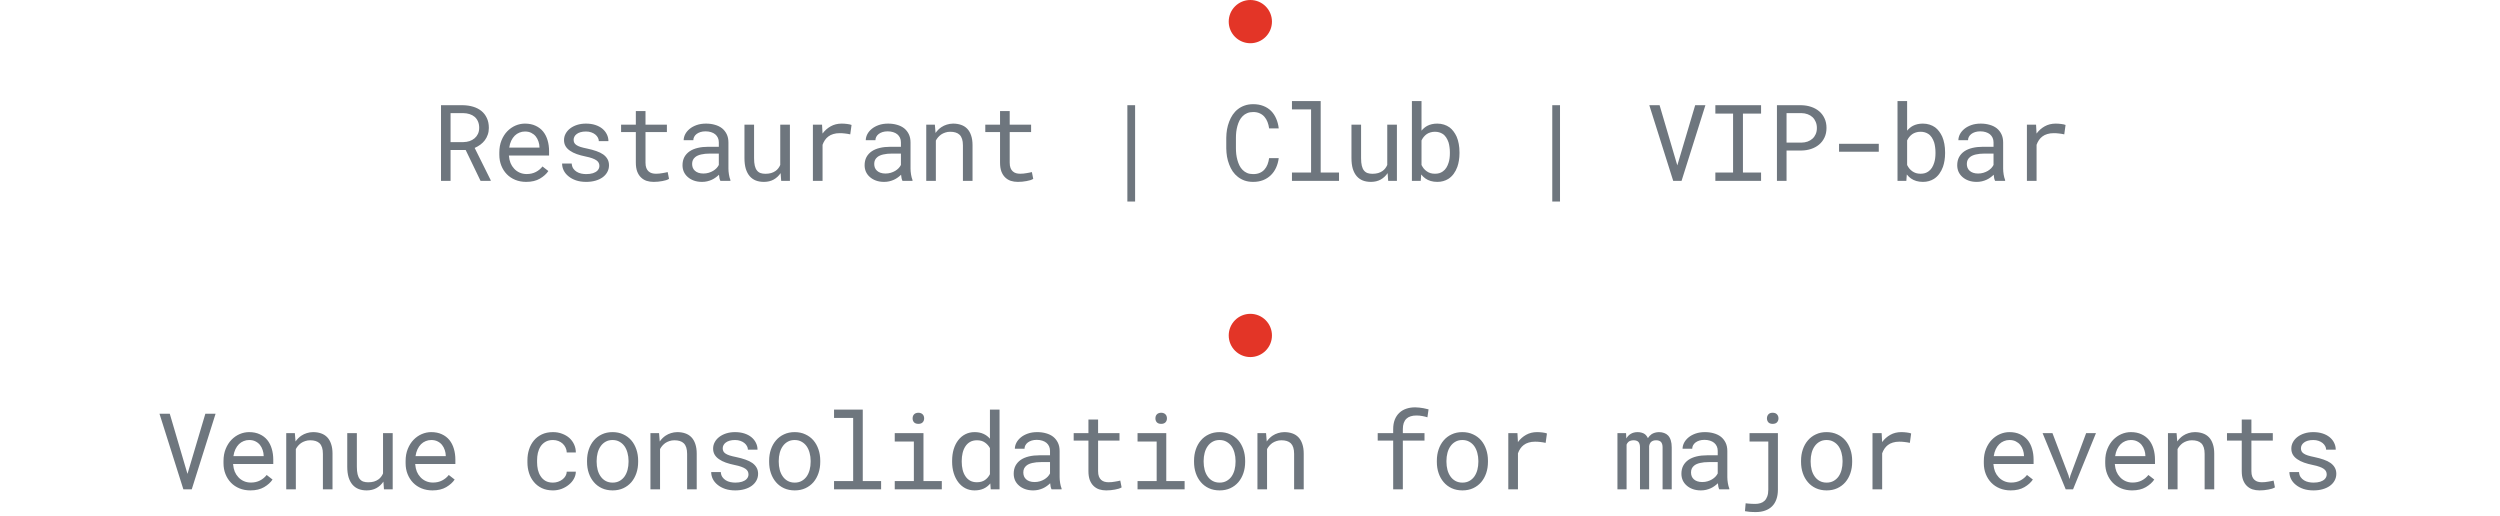 <?xml version="1.0" encoding="UTF-8"?> <svg xmlns="http://www.w3.org/2000/svg" width="470" height="97" viewBox="0 0 470 97" fill="none"><path d="M87.548 28.199H84.706V34H82.909V19.781H87.079C87.743 19.794 88.368 19.889 88.954 20.064C89.54 20.24 90.055 20.504 90.497 20.855C90.933 21.207 91.275 21.65 91.523 22.184C91.777 22.711 91.903 23.333 91.903 24.049C91.903 24.511 91.835 24.934 91.698 25.318C91.568 25.703 91.386 26.051 91.152 26.363C90.917 26.676 90.637 26.953 90.312 27.193C89.986 27.434 89.628 27.639 89.237 27.809L92.255 33.883L92.245 34H90.341L87.548 28.199ZM84.706 26.715H87.128C87.532 26.708 87.913 26.646 88.271 26.529C88.629 26.406 88.945 26.23 89.218 26.002C89.485 25.774 89.697 25.497 89.853 25.172C90.009 24.84 90.087 24.459 90.087 24.029C90.087 23.574 90.012 23.176 89.862 22.838C89.713 22.493 89.504 22.203 89.237 21.969C88.971 21.741 88.652 21.568 88.281 21.451C87.916 21.334 87.516 21.272 87.079 21.266H84.706V26.715ZM98.921 34.195C98.178 34.195 97.495 34.068 96.87 33.815C96.251 33.56 95.721 33.206 95.278 32.75C94.835 32.294 94.49 31.754 94.243 31.129C93.996 30.504 93.872 29.824 93.872 29.088V28.678C93.872 27.825 94.009 27.063 94.282 26.393C94.555 25.715 94.92 25.143 95.376 24.674C95.825 24.212 96.336 23.857 96.909 23.609C97.488 23.362 98.081 23.238 98.686 23.238C99.448 23.238 100.112 23.372 100.679 23.639C101.251 23.899 101.727 24.26 102.104 24.723C102.482 25.191 102.762 25.741 102.944 26.373C103.133 27.005 103.227 27.688 103.227 28.424V29.234H95.678V29.303C95.724 29.817 95.825 30.27 95.981 30.66C96.144 31.051 96.365 31.396 96.645 31.695C96.932 32.014 97.277 32.265 97.68 32.447C98.084 32.63 98.53 32.721 99.018 32.721C99.663 32.721 100.236 32.59 100.737 32.33C101.238 32.07 101.655 31.725 101.987 31.295L103.091 32.154C102.739 32.688 102.212 33.163 101.509 33.58C100.812 33.99 99.949 34.195 98.921 34.195ZM98.686 24.723C98.322 24.723 97.977 24.791 97.651 24.928C97.326 25.058 97.033 25.25 96.772 25.504C96.512 25.764 96.29 26.083 96.108 26.461C95.932 26.832 95.809 27.262 95.737 27.75H101.421V27.662C101.421 27.337 101.359 26.988 101.235 26.617C101.111 26.24 100.939 25.914 100.718 25.641C100.496 25.367 100.216 25.146 99.878 24.977C99.546 24.807 99.149 24.723 98.686 24.723ZM112.686 31.197C112.686 30.982 112.644 30.79 112.559 30.621C112.474 30.445 112.331 30.286 112.129 30.143C111.927 29.999 111.661 29.869 111.329 29.752C110.996 29.628 110.583 29.518 110.088 29.42C109.483 29.296 108.929 29.146 108.428 28.971C107.933 28.795 107.51 28.583 107.159 28.336C106.801 28.095 106.524 27.812 106.329 27.486C106.133 27.154 106.036 26.77 106.036 26.334C106.036 25.904 106.136 25.504 106.338 25.133C106.54 24.755 106.823 24.426 107.188 24.146C107.552 23.866 107.985 23.645 108.487 23.482C108.995 23.32 109.551 23.238 110.157 23.238C110.808 23.238 111.394 23.323 111.914 23.492C112.435 23.662 112.878 23.896 113.243 24.195C113.607 24.495 113.887 24.846 114.082 25.25C114.284 25.647 114.385 26.077 114.385 26.539H112.579C112.579 26.311 112.52 26.09 112.403 25.875C112.286 25.654 112.123 25.458 111.914 25.289C111.706 25.12 111.452 24.983 111.153 24.879C110.86 24.775 110.528 24.723 110.157 24.723C109.773 24.723 109.434 24.765 109.141 24.85C108.855 24.934 108.617 25.048 108.428 25.191C108.233 25.335 108.086 25.501 107.989 25.689C107.891 25.878 107.842 26.074 107.842 26.275C107.842 26.484 107.881 26.669 107.959 26.832C108.038 26.995 108.174 27.141 108.37 27.271C108.558 27.402 108.812 27.519 109.131 27.623C109.457 27.727 109.867 27.828 110.362 27.926C111.013 28.062 111.595 28.222 112.11 28.404C112.624 28.58 113.057 28.792 113.409 29.039C113.76 29.293 114.027 29.586 114.209 29.918C114.398 30.25 114.493 30.634 114.493 31.07C114.493 31.539 114.385 31.965 114.17 32.35C113.962 32.734 113.669 33.062 113.291 33.336C112.914 33.609 112.461 33.821 111.934 33.971C111.407 34.12 110.83 34.195 110.205 34.195C109.489 34.195 108.851 34.101 108.291 33.912C107.732 33.717 107.26 33.46 106.875 33.141C106.485 32.828 106.185 32.464 105.977 32.047C105.775 31.63 105.674 31.197 105.674 30.748H107.481C107.507 31.119 107.605 31.432 107.774 31.686C107.95 31.939 108.168 32.145 108.428 32.301C108.682 32.457 108.965 32.568 109.278 32.633C109.59 32.698 109.899 32.73 110.205 32.73C110.687 32.73 111.107 32.675 111.465 32.565C111.823 32.447 112.103 32.288 112.305 32.086C112.429 31.962 112.523 31.826 112.588 31.676C112.653 31.526 112.686 31.366 112.686 31.197ZM121.354 20.875V23.434H125.377V24.83H121.354V30.572C121.354 30.982 121.406 31.321 121.51 31.588C121.614 31.855 121.757 32.066 121.939 32.223C122.122 32.385 122.33 32.499 122.564 32.565C122.805 32.63 123.059 32.662 123.326 32.662C123.521 32.662 123.723 32.652 123.932 32.633C124.14 32.607 124.345 32.578 124.547 32.545C124.742 32.512 124.924 32.48 125.094 32.447C125.27 32.408 125.413 32.376 125.523 32.35L125.777 33.629C125.628 33.72 125.445 33.801 125.23 33.873C125.016 33.938 124.781 33.993 124.527 34.039C124.273 34.091 124.003 34.13 123.717 34.156C123.437 34.182 123.157 34.195 122.877 34.195C122.408 34.195 121.969 34.13 121.559 34C121.155 33.863 120.803 33.648 120.504 33.355C120.204 33.069 119.967 32.698 119.791 32.242C119.622 31.78 119.537 31.223 119.537 30.572V24.83H116.764V23.434H119.537V20.875H121.354ZM135.431 34C135.36 33.863 135.301 33.694 135.255 33.492C135.216 33.284 135.187 33.069 135.168 32.848C134.985 33.03 134.78 33.203 134.552 33.365C134.331 33.528 134.087 33.671 133.82 33.795C133.546 33.919 133.257 34.016 132.951 34.088C132.645 34.16 132.319 34.195 131.974 34.195C131.414 34.195 130.907 34.114 130.451 33.951C130.002 33.788 129.621 33.567 129.308 33.287C128.989 33.014 128.742 32.688 128.566 32.31C128.397 31.926 128.312 31.513 128.312 31.07C128.312 30.491 128.426 29.983 128.654 29.547C128.888 29.111 129.217 28.746 129.64 28.453C130.063 28.167 130.571 27.952 131.164 27.809C131.763 27.665 132.43 27.594 133.166 27.594H135.138V26.764C135.138 26.445 135.08 26.158 134.963 25.904C134.845 25.65 134.679 25.432 134.464 25.25C134.25 25.074 133.986 24.938 133.673 24.84C133.367 24.742 133.022 24.693 132.638 24.693C132.28 24.693 131.958 24.739 131.671 24.83C131.392 24.921 131.154 25.042 130.959 25.191C130.763 25.341 130.61 25.52 130.5 25.729C130.395 25.93 130.343 26.142 130.343 26.363H128.527C128.533 25.979 128.631 25.602 128.82 25.23C129.015 24.859 129.295 24.524 129.66 24.225C130.018 23.932 130.454 23.694 130.968 23.512C131.489 23.329 132.078 23.238 132.736 23.238C133.335 23.238 133.892 23.313 134.406 23.463C134.92 23.606 135.366 23.824 135.744 24.117C136.115 24.417 136.408 24.788 136.623 25.23C136.838 25.673 136.945 26.191 136.945 26.783V31.695C136.945 32.047 136.977 32.421 137.043 32.818C137.108 33.209 137.199 33.551 137.316 33.844V34H135.431ZM132.238 32.623C132.589 32.623 132.918 32.578 133.224 32.486C133.53 32.395 133.81 32.275 134.064 32.125C134.311 31.975 134.526 31.806 134.709 31.617C134.891 31.422 135.034 31.22 135.138 31.012V28.873H133.459C132.834 28.873 132.287 28.928 131.818 29.039C131.356 29.143 130.988 29.306 130.714 29.527C130.519 29.684 130.369 29.869 130.265 30.084C130.168 30.299 130.119 30.543 130.119 30.816C130.119 31.077 130.161 31.318 130.246 31.539C130.337 31.76 130.47 31.949 130.646 32.105C130.822 32.268 131.043 32.395 131.31 32.486C131.577 32.578 131.886 32.623 132.238 32.623ZM146.863 34L146.755 32.545C146.404 33.066 145.964 33.473 145.437 33.766C144.909 34.052 144.301 34.195 143.611 34.195C143.057 34.195 142.556 34.111 142.107 33.941C141.657 33.766 141.273 33.495 140.954 33.131C140.635 32.766 140.388 32.304 140.212 31.744C140.043 31.178 139.958 30.501 139.958 29.713V23.434H141.765V29.732C141.765 30.305 141.81 30.781 141.902 31.158C141.993 31.536 142.129 31.835 142.312 32.057C142.494 32.285 142.715 32.444 142.976 32.535C143.243 32.626 143.549 32.672 143.894 32.672C144.297 32.672 144.659 32.626 144.978 32.535C145.297 32.438 145.573 32.304 145.808 32.135C146.003 31.998 146.172 31.835 146.316 31.646C146.465 31.451 146.589 31.24 146.687 31.012V23.434H148.503V34H146.863ZM158.235 23.238C158.567 23.238 158.912 23.261 159.27 23.307C159.635 23.352 159.908 23.414 160.091 23.492L159.846 25.26C159.495 25.182 159.16 25.126 158.841 25.094C158.528 25.055 158.199 25.035 157.854 25.035C157.412 25.035 157.011 25.09 156.653 25.201C156.295 25.305 155.983 25.462 155.716 25.67C155.475 25.852 155.263 26.077 155.081 26.344C154.905 26.604 154.759 26.897 154.641 27.223V34H152.825V23.434H154.544L154.622 24.85L154.632 25.113C155.061 24.534 155.576 24.078 156.175 23.746C156.78 23.408 157.467 23.238 158.235 23.238ZM169.666 34C169.595 33.863 169.536 33.694 169.491 33.492C169.452 33.284 169.422 33.069 169.403 32.848C169.22 33.03 169.015 33.203 168.788 33.365C168.566 33.528 168.322 33.671 168.055 33.795C167.782 33.919 167.492 34.016 167.186 34.088C166.88 34.16 166.554 34.195 166.209 34.195C165.649 34.195 165.142 34.114 164.686 33.951C164.237 33.788 163.856 33.567 163.543 33.287C163.224 33.014 162.977 32.688 162.801 32.31C162.632 31.926 162.547 31.513 162.547 31.07C162.547 30.491 162.661 29.983 162.889 29.547C163.123 29.111 163.452 28.746 163.875 28.453C164.299 28.167 164.806 27.952 165.399 27.809C165.998 27.665 166.665 27.594 167.401 27.594H169.373V26.764C169.373 26.445 169.315 26.158 169.198 25.904C169.08 25.65 168.914 25.432 168.7 25.25C168.485 25.074 168.221 24.938 167.909 24.84C167.603 24.742 167.258 24.693 166.873 24.693C166.515 24.693 166.193 24.739 165.907 24.83C165.627 24.921 165.389 25.042 165.194 25.191C164.998 25.341 164.845 25.52 164.735 25.729C164.631 25.93 164.579 26.142 164.579 26.363H162.762C162.769 25.979 162.866 25.602 163.055 25.23C163.25 24.859 163.53 24.524 163.895 24.225C164.253 23.932 164.689 23.694 165.204 23.512C165.724 23.329 166.314 23.238 166.971 23.238C167.57 23.238 168.127 23.313 168.641 23.463C169.155 23.606 169.601 23.824 169.979 24.117C170.35 24.417 170.643 24.788 170.858 25.23C171.073 25.673 171.18 26.191 171.18 26.783V31.695C171.18 32.047 171.213 32.421 171.278 32.818C171.343 33.209 171.434 33.551 171.551 33.844V34H169.666ZM166.473 32.623C166.825 32.623 167.153 32.578 167.459 32.486C167.765 32.395 168.045 32.275 168.299 32.125C168.547 31.975 168.761 31.806 168.944 31.617C169.126 31.422 169.269 31.22 169.373 31.012V28.873H167.694C167.069 28.873 166.522 28.928 166.053 29.039C165.591 29.143 165.223 29.306 164.95 29.527C164.754 29.684 164.605 29.869 164.5 30.084C164.403 30.299 164.354 30.543 164.354 30.816C164.354 31.077 164.396 31.318 164.481 31.539C164.572 31.76 164.705 31.949 164.881 32.105C165.057 32.268 165.278 32.395 165.545 32.486C165.812 32.578 166.121 32.623 166.473 32.623ZM174.135 34V23.434H175.756L175.883 24.996C176.039 24.775 176.208 24.573 176.391 24.391C176.579 24.202 176.778 24.039 176.986 23.902C177.299 23.694 177.637 23.535 178.002 23.424C178.373 23.307 178.764 23.245 179.174 23.238C179.727 23.238 180.229 23.316 180.678 23.473C181.133 23.629 181.521 23.873 181.84 24.205C182.159 24.537 182.403 24.96 182.572 25.475C182.748 25.982 182.836 26.588 182.836 27.291V34H181.029V27.33C181.029 26.861 180.977 26.464 180.873 26.139C180.769 25.813 180.616 25.549 180.414 25.348C180.206 25.146 179.952 24.999 179.652 24.908C179.359 24.817 179.021 24.771 178.637 24.771C178.305 24.771 177.995 24.82 177.709 24.918C177.423 25.009 177.159 25.136 176.918 25.299C176.723 25.442 176.54 25.608 176.371 25.797C176.208 25.986 176.065 26.194 175.941 26.422V34H174.135ZM189.824 20.875V23.434H193.847V24.83H189.824V30.572C189.824 30.982 189.876 31.321 189.98 31.588C190.084 31.855 190.227 32.066 190.41 32.223C190.592 32.385 190.8 32.499 191.035 32.565C191.276 32.63 191.53 32.662 191.796 32.662C191.992 32.662 192.194 32.652 192.402 32.633C192.61 32.607 192.815 32.578 193.017 32.545C193.213 32.512 193.395 32.48 193.564 32.447C193.74 32.408 193.883 32.376 193.994 32.35L194.248 33.629C194.098 33.72 193.916 33.801 193.701 33.873C193.486 33.938 193.252 33.993 192.998 34.039C192.744 34.091 192.474 34.13 192.187 34.156C191.907 34.182 191.627 34.195 191.347 34.195C190.879 34.195 190.439 34.13 190.029 34C189.625 33.863 189.274 33.648 188.974 33.355C188.675 33.069 188.437 32.698 188.261 32.242C188.092 31.78 188.007 31.223 188.007 30.572V24.83H185.234V23.434H188.007V20.875H189.824ZM213.399 37.887H211.944V19.781H213.399V37.887ZM240.402 29.723C240.318 30.38 240.148 30.986 239.895 31.539C239.641 32.086 239.312 32.555 238.908 32.945C238.498 33.342 238.013 33.652 237.453 33.873C236.9 34.088 236.281 34.195 235.598 34.195C235.012 34.195 234.478 34.114 233.996 33.951C233.521 33.782 233.098 33.551 232.727 33.258C232.349 32.965 232.023 32.62 231.75 32.223C231.483 31.826 231.262 31.393 231.086 30.924C230.904 30.455 230.767 29.963 230.676 29.449C230.591 28.935 230.546 28.414 230.539 27.887V25.904C230.546 25.377 230.591 24.856 230.676 24.342C230.767 23.828 230.904 23.336 231.086 22.867C231.262 22.398 231.483 21.965 231.75 21.568C232.023 21.165 232.349 20.816 232.727 20.523C233.098 20.23 233.521 20.003 233.996 19.84C234.471 19.671 235.005 19.586 235.598 19.586C236.307 19.586 236.942 19.697 237.502 19.918C238.062 20.133 238.544 20.439 238.947 20.836C239.351 21.24 239.673 21.721 239.914 22.281C240.161 22.841 240.324 23.46 240.402 24.137H238.596C238.537 23.707 238.436 23.307 238.293 22.936C238.15 22.564 237.958 22.239 237.717 21.959C237.476 21.679 237.18 21.461 236.828 21.305C236.483 21.142 236.073 21.061 235.598 21.061C235.168 21.061 234.787 21.132 234.455 21.275C234.13 21.412 233.85 21.601 233.615 21.842C233.374 22.083 233.173 22.363 233.01 22.682C232.854 23.001 232.727 23.339 232.629 23.697C232.531 24.055 232.46 24.423 232.414 24.801C232.375 25.172 232.355 25.533 232.355 25.885V27.887C232.355 28.238 232.375 28.603 232.414 28.98C232.46 29.352 232.531 29.716 232.629 30.074C232.727 30.439 232.854 30.781 233.01 31.1C233.166 31.419 233.365 31.699 233.605 31.939C233.846 32.187 234.13 32.382 234.455 32.525C234.781 32.662 235.161 32.73 235.598 32.73C236.073 32.73 236.483 32.656 236.828 32.506C237.18 32.356 237.476 32.145 237.717 31.871C237.958 31.604 238.15 31.288 238.293 30.924C238.436 30.553 238.537 30.152 238.596 29.723H240.402ZM242.888 19H248.289V32.438H251.736V34H242.888V32.438H246.482V20.572H242.888V19ZM260.98 34L260.872 32.545C260.521 33.066 260.081 33.473 259.554 33.766C259.027 34.052 258.418 34.195 257.728 34.195C257.174 34.195 256.673 34.111 256.224 33.941C255.775 33.766 255.39 33.495 255.071 33.131C254.752 32.766 254.505 32.304 254.329 31.744C254.16 31.178 254.075 30.501 254.075 29.713V23.434H255.882V29.732C255.882 30.305 255.928 30.781 256.019 31.158C256.11 31.536 256.247 31.835 256.429 32.057C256.611 32.285 256.833 32.444 257.093 32.535C257.36 32.626 257.666 32.672 258.011 32.672C258.415 32.672 258.776 32.626 259.095 32.535C259.414 32.438 259.691 32.304 259.925 32.135C260.12 31.998 260.29 31.835 260.433 31.646C260.583 31.451 260.706 31.24 260.804 31.012V23.434H262.62V34H260.98ZM274.384 28.834C274.384 29.296 274.348 29.742 274.276 30.172C274.211 30.595 274.113 30.992 273.983 31.363C273.807 31.852 273.576 32.291 273.29 32.682C273.01 33.066 272.671 33.385 272.274 33.639C271.988 33.815 271.672 33.951 271.327 34.049C270.988 34.147 270.621 34.195 270.223 34.195C269.768 34.195 269.351 34.14 268.973 34.029C268.602 33.919 268.267 33.759 267.968 33.551C267.824 33.447 267.688 33.333 267.557 33.209C267.427 33.085 267.304 32.949 267.186 32.799L267.098 34H265.438V19H267.245V24.566C267.395 24.378 267.561 24.208 267.743 24.059C267.925 23.902 268.121 23.769 268.329 23.658C268.589 23.521 268.876 23.417 269.188 23.346C269.501 23.274 269.839 23.238 270.204 23.238C270.66 23.238 271.08 23.3 271.464 23.424C271.848 23.547 272.196 23.72 272.509 23.941C272.789 24.15 273.039 24.404 273.261 24.703C273.482 24.996 273.677 25.325 273.846 25.689C274.022 26.1 274.156 26.555 274.247 27.057C274.338 27.551 274.384 28.076 274.384 28.629V28.834ZM272.577 28.629C272.577 28.297 272.554 27.975 272.509 27.662C272.47 27.343 272.408 27.044 272.323 26.764C272.206 26.419 272.053 26.103 271.864 25.816C271.675 25.53 271.444 25.305 271.171 25.143C270.982 25.025 270.77 24.934 270.536 24.869C270.302 24.804 270.041 24.771 269.755 24.771C269.442 24.771 269.156 24.814 268.895 24.898C268.635 24.977 268.404 25.087 268.202 25.23C267.994 25.38 267.808 25.556 267.645 25.758C267.489 25.953 267.356 26.168 267.245 26.402V31.021C267.362 31.256 267.499 31.474 267.655 31.676C267.818 31.871 268.003 32.044 268.212 32.193C268.42 32.343 268.654 32.46 268.915 32.545C269.175 32.623 269.462 32.662 269.774 32.662C270.074 32.662 270.347 32.626 270.595 32.555C270.842 32.477 271.063 32.366 271.259 32.223C271.519 32.04 271.737 31.809 271.913 31.529C272.089 31.249 272.229 30.937 272.333 30.592C272.417 30.331 272.479 30.051 272.518 29.752C272.557 29.453 272.577 29.146 272.577 28.834V28.629ZM293.281 37.887H291.826V19.781H293.281V37.887ZM314.562 34L310.07 19.781H312.003L315.128 30.396L315.333 31.09L315.548 30.377L318.693 19.781H320.616L316.134 34H314.562ZM322.487 19.781H331.081V21.354H327.673V32.438H331.081V34H322.487V32.438H325.817V21.354H322.487V19.781ZM335.871 28.297V34H334.065V19.781H338.674C339.312 19.794 339.914 19.895 340.481 20.084C341.054 20.273 341.555 20.546 341.985 20.904C342.414 21.262 342.753 21.705 343 22.232C343.254 22.76 343.381 23.365 343.381 24.049C343.381 24.732 343.254 25.338 343 25.865C342.753 26.386 342.414 26.826 341.985 27.184C341.555 27.542 341.054 27.815 340.481 28.004C339.914 28.193 339.312 28.29 338.674 28.297H335.871ZM335.871 26.812H338.674C339.091 26.806 339.475 26.741 339.827 26.617C340.178 26.487 340.484 26.305 340.745 26.07C341.005 25.836 341.207 25.553 341.35 25.221C341.5 24.882 341.575 24.498 341.575 24.068C341.575 23.639 341.5 23.251 341.35 22.906C341.207 22.561 341.008 22.268 340.754 22.027C340.494 21.787 340.185 21.601 339.827 21.471C339.475 21.34 339.091 21.272 338.674 21.266H335.871V26.812ZM353.211 28.521H345.74V27.037H353.211V28.521ZM365.677 28.834C365.677 29.296 365.642 29.742 365.57 30.172C365.505 30.595 365.407 30.992 365.277 31.363C365.101 31.852 364.87 32.291 364.584 32.682C364.304 33.066 363.965 33.385 363.568 33.639C363.282 33.815 362.966 33.951 362.621 34.049C362.282 34.147 361.914 34.195 361.517 34.195C361.061 34.195 360.645 34.14 360.267 34.029C359.896 33.919 359.561 33.759 359.261 33.551C359.118 33.447 358.981 33.333 358.851 33.209C358.721 33.085 358.597 32.949 358.48 32.799L358.392 34H356.732V19H358.539V24.566C358.688 24.378 358.854 24.208 359.037 24.059C359.219 23.902 359.414 23.769 359.623 23.658C359.883 23.521 360.17 23.417 360.482 23.346C360.795 23.274 361.133 23.238 361.498 23.238C361.953 23.238 362.373 23.3 362.757 23.424C363.142 23.547 363.49 23.72 363.802 23.941C364.082 24.15 364.333 24.404 364.554 24.703C364.776 24.996 364.971 25.325 365.14 25.689C365.316 26.1 365.45 26.555 365.541 27.057C365.632 27.551 365.677 28.076 365.677 28.629V28.834ZM363.871 28.629C363.871 28.297 363.848 27.975 363.802 27.662C363.763 27.343 363.701 27.044 363.617 26.764C363.5 26.419 363.347 26.103 363.158 25.816C362.969 25.53 362.738 25.305 362.464 25.143C362.276 25.025 362.064 24.934 361.83 24.869C361.595 24.804 361.335 24.771 361.048 24.771C360.736 24.771 360.45 24.814 360.189 24.898C359.929 24.977 359.698 25.087 359.496 25.23C359.287 25.38 359.102 25.556 358.939 25.758C358.783 25.953 358.649 26.168 358.539 26.402V31.021C358.656 31.256 358.793 31.474 358.949 31.676C359.112 31.871 359.297 32.044 359.505 32.193C359.714 32.343 359.948 32.46 360.209 32.545C360.469 32.623 360.755 32.662 361.068 32.662C361.367 32.662 361.641 32.626 361.888 32.555C362.136 32.477 362.357 32.366 362.552 32.223C362.813 32.04 363.031 31.809 363.207 31.529C363.382 31.249 363.522 30.937 363.627 30.592C363.711 30.331 363.773 30.051 363.812 29.752C363.851 29.453 363.871 29.146 363.871 28.834V28.629ZM375.077 34C375.006 33.863 374.947 33.694 374.902 33.492C374.862 33.284 374.833 33.069 374.814 32.848C374.631 33.03 374.426 33.203 374.198 33.365C373.977 33.528 373.733 33.671 373.466 33.795C373.193 33.919 372.903 34.016 372.597 34.088C372.291 34.16 371.965 34.195 371.62 34.195C371.06 34.195 370.553 34.114 370.097 33.951C369.648 33.788 369.267 33.567 368.954 33.287C368.635 33.014 368.388 32.688 368.212 32.31C368.043 31.926 367.958 31.513 367.958 31.07C367.958 30.491 368.072 29.983 368.3 29.547C368.534 29.111 368.863 28.746 369.286 28.453C369.709 28.167 370.217 27.952 370.81 27.809C371.409 27.665 372.076 27.594 372.812 27.594H374.784V26.764C374.784 26.445 374.726 26.158 374.609 25.904C374.491 25.65 374.325 25.432 374.111 25.25C373.896 25.074 373.632 24.938 373.32 24.84C373.014 24.742 372.668 24.693 372.284 24.693C371.926 24.693 371.604 24.739 371.318 24.83C371.038 24.921 370.8 25.042 370.605 25.191C370.409 25.341 370.256 25.52 370.146 25.729C370.042 25.93 369.989 26.142 369.989 26.363H368.173C368.18 25.979 368.277 25.602 368.466 25.23C368.661 24.859 368.941 24.524 369.306 24.225C369.664 23.932 370.1 23.694 370.614 23.512C371.135 23.329 371.724 23.238 372.382 23.238C372.981 23.238 373.538 23.313 374.052 23.463C374.566 23.606 375.012 23.824 375.39 24.117C375.761 24.417 376.054 24.788 376.269 25.23C376.484 25.673 376.591 26.191 376.591 26.783V31.695C376.591 32.047 376.624 32.421 376.689 32.818C376.754 33.209 376.845 33.551 376.962 33.844V34H375.077ZM371.884 32.623C372.236 32.623 372.564 32.578 372.87 32.486C373.176 32.395 373.456 32.275 373.71 32.125C373.958 31.975 374.172 31.806 374.355 31.617C374.537 31.422 374.68 31.22 374.784 31.012V28.873H373.105C372.48 28.873 371.933 28.928 371.464 29.039C371.002 29.143 370.634 29.306 370.361 29.527C370.165 29.684 370.015 29.869 369.911 30.084C369.814 30.299 369.765 30.543 369.765 30.816C369.765 31.077 369.807 31.318 369.892 31.539C369.983 31.76 370.116 31.949 370.292 32.105C370.468 32.268 370.689 32.395 370.956 32.486C371.223 32.578 371.532 32.623 371.884 32.623ZM386.47 23.238C386.802 23.238 387.147 23.261 387.505 23.307C387.869 23.352 388.143 23.414 388.325 23.492L388.081 25.26C387.729 25.182 387.394 25.126 387.075 25.094C386.763 25.055 386.434 25.035 386.089 25.035C385.646 25.035 385.246 25.09 384.888 25.201C384.529 25.305 384.217 25.462 383.95 25.67C383.709 25.852 383.498 26.077 383.315 26.344C383.139 26.604 382.993 26.897 382.876 27.223V34H381.059V23.434H382.778L382.856 24.85L382.866 25.113C383.296 24.534 383.81 24.078 384.409 23.746C385.014 23.408 385.701 23.238 386.47 23.238Z" fill="#6E767E"></path><path d="M34.475 92L29.982 77.781H31.916L35.041 88.397L35.246 89.09L35.461 88.377L38.605 77.781H40.529L36.047 92H34.475ZM47.068 92.195C46.326 92.195 45.642 92.068 45.017 91.814C44.399 91.561 43.868 91.206 43.425 90.75C42.983 90.294 42.638 89.754 42.39 89.129C42.143 88.504 42.019 87.824 42.019 87.088V86.678C42.019 85.825 42.156 85.063 42.429 84.393C42.703 83.716 43.067 83.143 43.523 82.674C43.972 82.212 44.483 81.857 45.056 81.609C45.636 81.362 46.228 81.238 46.834 81.238C47.595 81.238 48.259 81.372 48.826 81.639C49.399 81.899 49.874 82.26 50.252 82.723C50.629 83.191 50.909 83.742 51.091 84.373C51.28 85.005 51.375 85.688 51.375 86.424V87.234H43.826V87.303C43.871 87.817 43.972 88.269 44.129 88.66C44.291 89.051 44.513 89.396 44.793 89.695C45.079 90.014 45.424 90.265 45.828 90.447C46.231 90.63 46.677 90.721 47.166 90.721C47.81 90.721 48.383 90.591 48.884 90.33C49.386 90.07 49.802 89.725 50.134 89.295L51.238 90.154C50.886 90.688 50.359 91.163 49.656 91.58C48.959 91.99 48.097 92.195 47.068 92.195ZM46.834 82.723C46.469 82.723 46.124 82.791 45.798 82.928C45.473 83.058 45.18 83.25 44.919 83.504C44.659 83.764 44.438 84.083 44.255 84.461C44.08 84.832 43.956 85.262 43.884 85.75H49.568V85.662C49.568 85.337 49.506 84.988 49.382 84.617C49.259 84.24 49.086 83.914 48.865 83.641C48.644 83.367 48.364 83.146 48.025 82.977C47.693 82.807 47.296 82.723 46.834 82.723ZM53.812 92V81.434H55.433L55.56 82.996C55.716 82.775 55.885 82.573 56.068 82.391C56.256 82.202 56.455 82.039 56.663 81.902C56.976 81.694 57.314 81.534 57.679 81.424C58.05 81.307 58.441 81.245 58.851 81.238C59.404 81.238 59.906 81.316 60.355 81.473C60.81 81.629 61.198 81.873 61.517 82.205C61.836 82.537 62.08 82.96 62.249 83.475C62.425 83.982 62.513 84.588 62.513 85.291V92H60.706V85.33C60.706 84.861 60.654 84.464 60.55 84.139C60.446 83.813 60.293 83.549 60.091 83.348C59.883 83.146 59.629 82.999 59.329 82.908C59.036 82.817 58.698 82.772 58.314 82.772C57.982 82.772 57.672 82.82 57.386 82.918C57.099 83.009 56.836 83.136 56.595 83.299C56.4 83.442 56.217 83.608 56.048 83.797C55.885 83.986 55.742 84.194 55.618 84.422V92H53.812ZM72.186 92L72.079 90.545C71.727 91.066 71.288 91.473 70.76 91.766C70.233 92.052 69.624 92.195 68.934 92.195C68.381 92.195 67.88 92.111 67.43 91.941C66.981 91.766 66.597 91.495 66.278 91.131C65.959 90.766 65.712 90.304 65.536 89.744C65.367 89.178 65.282 88.501 65.282 87.713V81.434H67.089V87.732C67.089 88.305 67.134 88.781 67.225 89.158C67.317 89.536 67.453 89.835 67.635 90.057C67.818 90.284 68.039 90.444 68.3 90.535C68.567 90.626 68.873 90.672 69.218 90.672C69.621 90.672 69.983 90.626 70.302 90.535C70.621 90.438 70.897 90.304 71.132 90.135C71.327 89.998 71.496 89.835 71.639 89.647C71.789 89.451 71.913 89.24 72.01 89.012V81.434H73.827V92H72.186ZM81.303 92.195C80.561 92.195 79.877 92.068 79.252 91.814C78.634 91.561 78.103 91.206 77.66 90.75C77.218 90.294 76.873 89.754 76.625 89.129C76.378 88.504 76.254 87.824 76.254 87.088V86.678C76.254 85.825 76.391 85.063 76.665 84.393C76.938 83.716 77.302 83.143 77.758 82.674C78.207 82.212 78.719 81.857 79.291 81.609C79.871 81.362 80.463 81.238 81.069 81.238C81.831 81.238 82.495 81.372 83.061 81.639C83.634 81.899 84.109 82.26 84.487 82.723C84.864 83.191 85.144 83.742 85.327 84.373C85.515 85.005 85.61 85.688 85.61 86.424V87.234H78.061V87.303C78.106 87.817 78.207 88.269 78.364 88.66C78.526 89.051 78.748 89.396 79.028 89.695C79.314 90.014 79.659 90.265 80.063 90.447C80.466 90.63 80.912 90.721 81.401 90.721C82.045 90.721 82.618 90.591 83.12 90.33C83.621 90.07 84.037 89.725 84.37 89.295L85.473 90.154C85.121 90.688 84.594 91.163 83.891 91.58C83.194 91.99 82.332 92.195 81.303 92.195ZM81.069 82.723C80.704 82.723 80.359 82.791 80.034 82.928C79.708 83.058 79.415 83.25 79.155 83.504C78.894 83.764 78.673 84.083 78.491 84.461C78.315 84.832 78.191 85.262 78.12 85.75H83.803V85.662C83.803 85.337 83.741 84.988 83.618 84.617C83.494 84.24 83.321 83.914 83.1 83.641C82.879 83.367 82.599 83.146 82.26 82.977C81.928 82.807 81.531 82.723 81.069 82.723ZM103.961 90.731C104.286 90.731 104.602 90.678 104.908 90.574C105.22 90.47 105.497 90.324 105.738 90.135C105.979 89.953 106.171 89.738 106.314 89.49C106.464 89.236 106.542 88.963 106.548 88.67H108.257C108.251 89.139 108.127 89.588 107.886 90.018C107.652 90.441 107.336 90.812 106.939 91.131C106.542 91.456 106.086 91.717 105.572 91.912C105.058 92.101 104.52 92.195 103.961 92.195C103.16 92.195 102.46 92.052 101.861 91.766C101.262 91.479 100.764 91.092 100.367 90.603C99.963 90.122 99.66 89.565 99.459 88.934C99.257 88.296 99.156 87.625 99.156 86.922V86.512C99.156 85.815 99.257 85.148 99.459 84.51C99.66 83.872 99.963 83.309 100.367 82.82C100.764 82.338 101.262 81.954 101.861 81.668C102.46 81.382 103.16 81.238 103.961 81.238C104.586 81.238 105.158 81.339 105.679 81.541C106.207 81.736 106.662 82.003 107.046 82.342C107.424 82.687 107.72 83.094 107.935 83.562C108.15 84.031 108.257 84.533 108.257 85.066H106.548C106.542 84.747 106.47 84.448 106.334 84.168C106.203 83.882 106.024 83.631 105.796 83.416C105.569 83.201 105.295 83.032 104.976 82.908C104.664 82.784 104.325 82.723 103.961 82.723C103.401 82.723 102.929 82.837 102.545 83.064C102.167 83.286 101.861 83.576 101.627 83.934C101.392 84.298 101.223 84.705 101.119 85.154C101.021 85.603 100.972 86.056 100.972 86.512V86.922C100.972 87.384 101.021 87.843 101.119 88.299C101.223 88.748 101.392 89.152 101.627 89.51C101.854 89.874 102.157 90.171 102.535 90.398C102.919 90.62 103.394 90.731 103.961 90.731ZM110.363 86.619C110.363 85.857 110.473 85.151 110.695 84.5C110.916 83.842 111.235 83.273 111.652 82.791C112.062 82.309 112.563 81.932 113.155 81.658C113.748 81.378 114.415 81.238 115.157 81.238C115.906 81.238 116.577 81.378 117.169 81.658C117.768 81.932 118.276 82.309 118.693 82.791C119.103 83.273 119.418 83.842 119.64 84.5C119.861 85.151 119.972 85.857 119.972 86.619V86.834C119.972 87.596 119.861 88.302 119.64 88.953C119.418 89.604 119.103 90.171 118.693 90.652C118.276 91.134 117.771 91.512 117.179 91.785C116.586 92.059 115.919 92.195 115.177 92.195C114.428 92.195 113.754 92.059 113.155 91.785C112.563 91.512 112.062 91.134 111.652 90.652C111.235 90.171 110.916 89.604 110.695 88.953C110.473 88.302 110.363 87.596 110.363 86.834V86.619ZM112.169 86.834C112.169 87.355 112.231 87.853 112.355 88.328C112.478 88.797 112.667 89.21 112.921 89.568C113.168 89.926 113.481 90.21 113.859 90.418C114.236 90.626 114.676 90.731 115.177 90.731C115.672 90.731 116.105 90.626 116.476 90.418C116.853 90.21 117.169 89.926 117.423 89.568C117.67 89.21 117.856 88.797 117.98 88.328C118.103 87.853 118.165 87.355 118.165 86.834V86.619C118.165 86.105 118.1 85.613 117.97 85.144C117.846 84.669 117.661 84.253 117.413 83.894C117.159 83.537 116.844 83.253 116.466 83.045C116.095 82.83 115.659 82.723 115.157 82.723C114.656 82.723 114.22 82.83 113.849 83.045C113.478 83.253 113.168 83.537 112.921 83.894C112.667 84.253 112.478 84.669 112.355 85.144C112.231 85.613 112.169 86.105 112.169 86.619V86.834ZM122.282 92V81.434H123.903L124.03 82.996C124.186 82.775 124.356 82.573 124.538 82.391C124.727 82.202 124.925 82.039 125.134 81.902C125.446 81.694 125.785 81.534 126.149 81.424C126.52 81.307 126.911 81.245 127.321 81.238C127.874 81.238 128.376 81.316 128.825 81.473C129.281 81.629 129.668 81.873 129.987 82.205C130.306 82.537 130.55 82.96 130.72 83.475C130.895 83.982 130.983 84.588 130.983 85.291V92H129.177V85.33C129.177 84.861 129.124 84.464 129.02 84.139C128.916 83.813 128.763 83.549 128.561 83.348C128.353 83.146 128.099 82.999 127.8 82.908C127.507 82.817 127.168 82.772 126.784 82.772C126.452 82.772 126.143 82.82 125.856 82.918C125.57 83.009 125.306 83.136 125.065 83.299C124.87 83.442 124.688 83.608 124.518 83.797C124.356 83.986 124.212 84.194 124.089 84.422V92H122.282ZM140.715 89.197C140.715 88.982 140.673 88.79 140.588 88.621C140.504 88.445 140.36 88.286 140.159 88.143C139.957 87.999 139.69 87.869 139.358 87.752C139.026 87.628 138.612 87.518 138.118 87.42C137.512 87.296 136.959 87.147 136.457 86.971C135.963 86.795 135.539 86.583 135.188 86.336C134.83 86.095 134.553 85.812 134.358 85.486C134.163 85.154 134.065 84.77 134.065 84.334C134.065 83.904 134.166 83.504 134.368 83.133C134.569 82.755 134.853 82.426 135.217 82.147C135.582 81.867 136.015 81.645 136.516 81.482C137.024 81.32 137.58 81.238 138.186 81.238C138.837 81.238 139.423 81.323 139.944 81.492C140.465 81.662 140.907 81.896 141.272 82.195C141.636 82.495 141.916 82.846 142.112 83.25C142.314 83.647 142.414 84.077 142.414 84.539H140.608C140.608 84.311 140.549 84.09 140.432 83.875C140.315 83.654 140.152 83.458 139.944 83.289C139.735 83.12 139.482 82.983 139.182 82.879C138.889 82.775 138.557 82.723 138.186 82.723C137.802 82.723 137.463 82.765 137.17 82.85C136.884 82.934 136.646 83.048 136.457 83.191C136.262 83.335 136.116 83.501 136.018 83.689C135.92 83.878 135.871 84.074 135.871 84.275C135.871 84.484 135.911 84.669 135.989 84.832C136.067 84.995 136.204 85.141 136.399 85.272C136.588 85.402 136.842 85.519 137.161 85.623C137.486 85.727 137.896 85.828 138.391 85.926C139.042 86.062 139.625 86.222 140.139 86.404C140.653 86.58 141.086 86.792 141.438 87.039C141.789 87.293 142.056 87.586 142.239 87.918C142.427 88.25 142.522 88.634 142.522 89.07C142.522 89.539 142.414 89.966 142.2 90.35C141.991 90.734 141.698 91.062 141.321 91.336C140.943 91.609 140.491 91.821 139.963 91.971C139.436 92.12 138.86 92.195 138.235 92.195C137.519 92.195 136.881 92.101 136.321 91.912C135.761 91.717 135.289 91.46 134.905 91.141C134.514 90.828 134.215 90.463 134.006 90.047C133.804 89.63 133.704 89.197 133.704 88.748H135.51C135.536 89.119 135.634 89.432 135.803 89.686C135.979 89.939 136.197 90.144 136.457 90.301C136.711 90.457 136.995 90.568 137.307 90.633C137.62 90.698 137.929 90.731 138.235 90.731C138.717 90.731 139.136 90.675 139.495 90.564C139.853 90.447 140.133 90.288 140.334 90.086C140.458 89.962 140.552 89.826 140.618 89.676C140.683 89.526 140.715 89.367 140.715 89.197ZM144.598 86.619C144.598 85.857 144.708 85.151 144.93 84.5C145.151 83.842 145.47 83.273 145.887 82.791C146.297 82.309 146.798 81.932 147.391 81.658C147.983 81.378 148.65 81.238 149.393 81.238C150.141 81.238 150.812 81.378 151.404 81.658C152.003 81.932 152.511 82.309 152.928 82.791C153.338 83.273 153.654 83.842 153.875 84.5C154.096 85.151 154.207 85.857 154.207 86.619V86.834C154.207 87.596 154.096 88.302 153.875 88.953C153.654 89.604 153.338 90.171 152.928 90.652C152.511 91.134 152.007 91.512 151.414 91.785C150.822 92.059 150.154 92.195 149.412 92.195C148.663 92.195 147.99 92.059 147.391 91.785C146.798 91.512 146.297 91.134 145.887 90.652C145.47 90.171 145.151 89.604 144.93 88.953C144.708 88.302 144.598 87.596 144.598 86.834V86.619ZM146.404 86.834C146.404 87.355 146.466 87.853 146.59 88.328C146.714 88.797 146.902 89.21 147.156 89.568C147.404 89.926 147.716 90.21 148.094 90.418C148.471 90.626 148.911 90.731 149.412 90.731C149.907 90.731 150.34 90.626 150.711 90.418C151.089 90.21 151.404 89.926 151.658 89.568C151.906 89.21 152.091 88.797 152.215 88.328C152.339 87.853 152.4 87.355 152.4 86.834V86.619C152.4 86.105 152.335 85.613 152.205 85.144C152.081 84.669 151.896 84.253 151.648 83.894C151.395 83.537 151.079 83.253 150.701 83.045C150.33 82.83 149.894 82.723 149.393 82.723C148.891 82.723 148.455 82.83 148.084 83.045C147.713 83.253 147.404 83.537 147.156 83.894C146.902 84.253 146.714 84.669 146.59 85.144C146.466 85.613 146.404 86.105 146.404 86.619V86.834ZM156.8 77H162.201V90.438H165.648V92H156.8V90.438H160.394V78.572H156.8V77ZM168.212 81.434H173.613V90.438H177.06V92H168.212V90.438H171.806V83.006H168.212V81.434ZM171.571 78.66C171.571 78.504 171.594 78.357 171.64 78.221C171.692 78.084 171.77 77.967 171.874 77.869C171.959 77.784 172.066 77.719 172.196 77.674C172.333 77.622 172.486 77.596 172.655 77.596C172.825 77.596 172.974 77.622 173.105 77.674C173.235 77.719 173.342 77.784 173.427 77.869C173.531 77.96 173.609 78.074 173.661 78.211C173.713 78.348 173.739 78.497 173.739 78.66C173.739 78.953 173.648 79.197 173.466 79.393C173.284 79.588 173.014 79.686 172.655 79.686C172.291 79.686 172.017 79.588 171.835 79.393C171.659 79.197 171.571 78.953 171.571 78.66ZM178.999 86.629C178.999 85.841 179.096 85.118 179.292 84.461C179.494 83.797 179.78 83.227 180.151 82.752C180.516 82.277 180.958 81.906 181.479 81.639C182 81.372 182.583 81.238 183.227 81.238C183.859 81.238 184.409 81.346 184.878 81.561C185.353 81.769 185.763 82.075 186.108 82.478V77H187.915V92H186.255L186.177 90.887C185.825 91.316 185.405 91.642 184.917 91.863C184.429 92.085 183.859 92.195 183.208 92.195C182.57 92.195 181.99 92.059 181.47 91.785C180.955 91.512 180.516 91.134 180.151 90.652C179.787 90.171 179.503 89.604 179.302 88.953C179.1 88.296 178.999 87.589 178.999 86.834V86.629ZM180.805 86.834C180.805 87.348 180.861 87.837 180.971 88.299C181.082 88.761 181.255 89.168 181.489 89.519C181.717 89.871 182.01 90.151 182.368 90.359C182.726 90.561 183.156 90.662 183.657 90.662C184.262 90.662 184.764 90.525 185.161 90.252C185.558 89.978 185.874 89.611 186.108 89.148V84.246C185.874 83.816 185.558 83.465 185.161 83.191C184.764 82.912 184.269 82.772 183.677 82.772C183.169 82.772 182.733 82.876 182.368 83.084C182.01 83.292 181.717 83.572 181.489 83.924C181.255 84.282 181.082 84.695 180.971 85.164C180.861 85.626 180.805 86.115 180.805 86.629V86.834ZM197.696 92C197.624 91.863 197.566 91.694 197.52 91.492C197.481 91.284 197.452 91.069 197.432 90.848C197.25 91.03 197.045 91.203 196.817 91.365C196.595 91.528 196.351 91.671 196.084 91.795C195.811 91.919 195.521 92.016 195.215 92.088C194.909 92.159 194.584 92.195 194.239 92.195C193.679 92.195 193.171 92.114 192.715 91.951C192.266 91.788 191.885 91.567 191.573 91.287C191.254 91.014 191.006 90.688 190.83 90.311C190.661 89.926 190.577 89.513 190.577 89.07C190.577 88.491 190.691 87.983 190.918 87.547C191.153 87.111 191.482 86.746 191.905 86.453C192.328 86.167 192.836 85.952 193.428 85.809C194.027 85.665 194.694 85.594 195.43 85.594H197.403V84.764C197.403 84.445 197.344 84.158 197.227 83.904C197.11 83.65 196.944 83.432 196.729 83.25C196.514 83.074 196.25 82.938 195.938 82.84C195.632 82.742 195.287 82.693 194.903 82.693C194.545 82.693 194.222 82.739 193.936 82.83C193.656 82.921 193.418 83.042 193.223 83.191C193.028 83.341 192.875 83.52 192.764 83.728C192.66 83.93 192.608 84.142 192.608 84.363H190.791C190.798 83.979 190.896 83.602 191.084 83.231C191.28 82.859 191.56 82.524 191.924 82.225C192.282 81.932 192.718 81.694 193.233 81.512C193.754 81.329 194.343 81.238 195 81.238C195.599 81.238 196.156 81.313 196.67 81.463C197.185 81.606 197.631 81.824 198.008 82.117C198.379 82.417 198.672 82.788 198.887 83.231C199.102 83.673 199.209 84.191 199.209 84.783V89.695C199.209 90.047 199.242 90.421 199.307 90.818C199.372 91.209 199.463 91.551 199.58 91.844V92H197.696ZM194.502 90.623C194.854 90.623 195.183 90.578 195.489 90.486C195.795 90.395 196.075 90.275 196.329 90.125C196.576 89.975 196.791 89.806 196.973 89.617C197.155 89.422 197.299 89.22 197.403 89.012V86.873H195.723C195.098 86.873 194.551 86.928 194.082 87.039C193.62 87.143 193.252 87.306 192.979 87.527C192.784 87.684 192.634 87.869 192.53 88.084C192.432 88.299 192.383 88.543 192.383 88.816C192.383 89.077 192.426 89.318 192.51 89.539C192.601 89.76 192.735 89.949 192.911 90.106C193.086 90.268 193.308 90.395 193.575 90.486C193.842 90.578 194.151 90.623 194.502 90.623ZM206.441 78.875V81.434H210.465V82.83H206.441V88.572C206.441 88.982 206.493 89.321 206.598 89.588C206.702 89.855 206.845 90.066 207.027 90.223C207.21 90.385 207.418 90.499 207.652 90.564C207.893 90.63 208.147 90.662 208.414 90.662C208.609 90.662 208.811 90.652 209.02 90.633C209.228 90.607 209.433 90.578 209.635 90.545C209.83 90.512 210.012 90.48 210.182 90.447C210.357 90.408 210.501 90.376 210.611 90.35L210.865 91.629C210.715 91.72 210.533 91.801 210.318 91.873C210.104 91.938 209.869 91.993 209.615 92.039C209.361 92.091 209.091 92.13 208.805 92.156C208.525 92.182 208.245 92.195 207.965 92.195C207.496 92.195 207.057 92.13 206.646 92C206.243 91.863 205.891 91.648 205.592 91.356C205.292 91.069 205.055 90.698 204.879 90.242C204.71 89.78 204.625 89.223 204.625 88.572V82.83H201.852V81.434H204.625V78.875H206.441ZM213.859 81.434H219.259V90.438H222.707V92H213.859V90.438H217.453V83.006H213.859V81.434ZM217.218 78.66C217.218 78.504 217.241 78.357 217.287 78.221C217.339 78.084 217.417 77.967 217.521 77.869C217.606 77.784 217.713 77.719 217.843 77.674C217.98 77.622 218.133 77.596 218.302 77.596C218.472 77.596 218.621 77.622 218.752 77.674C218.882 77.719 218.989 77.784 219.074 77.869C219.178 77.96 219.256 78.074 219.308 78.211C219.36 78.348 219.386 78.497 219.386 78.66C219.386 78.953 219.295 79.197 219.113 79.393C218.931 79.588 218.66 79.686 218.302 79.686C217.938 79.686 217.664 79.588 217.482 79.393C217.306 79.197 217.218 78.953 217.218 78.66ZM224.48 86.619C224.48 85.857 224.59 85.151 224.812 84.5C225.033 83.842 225.352 83.273 225.769 82.791C226.179 82.309 226.68 81.932 227.273 81.658C227.865 81.378 228.532 81.238 229.275 81.238C230.023 81.238 230.694 81.378 231.286 81.658C231.885 81.932 232.393 82.309 232.81 82.791C233.22 83.273 233.536 83.842 233.757 84.5C233.978 85.151 234.089 85.857 234.089 86.619V86.834C234.089 87.596 233.978 88.302 233.757 88.953C233.536 89.604 233.22 90.171 232.81 90.652C232.393 91.134 231.889 91.512 231.296 91.785C230.704 92.059 230.036 92.195 229.294 92.195C228.545 92.195 227.872 92.059 227.273 91.785C226.68 91.512 226.179 91.134 225.769 90.652C225.352 90.171 225.033 89.604 224.812 88.953C224.59 88.302 224.48 87.596 224.48 86.834V86.619ZM226.286 86.834C226.286 87.355 226.348 87.853 226.472 88.328C226.596 88.797 226.784 89.21 227.038 89.568C227.286 89.926 227.598 90.21 227.976 90.418C228.353 90.626 228.793 90.731 229.294 90.731C229.789 90.731 230.222 90.626 230.593 90.418C230.971 90.21 231.286 89.926 231.54 89.568C231.788 89.21 231.973 88.797 232.097 88.328C232.221 87.853 232.282 87.355 232.282 86.834V86.619C232.282 86.105 232.217 85.613 232.087 85.144C231.963 84.669 231.778 84.253 231.53 83.894C231.277 83.537 230.961 83.253 230.583 83.045C230.212 82.83 229.776 82.723 229.275 82.723C228.773 82.723 228.337 82.83 227.966 83.045C227.595 83.253 227.286 83.537 227.038 83.894C226.784 84.253 226.596 84.669 226.472 85.144C226.348 85.613 226.286 86.105 226.286 86.619V86.834ZM236.399 92V81.434H238.02L238.147 82.996C238.304 82.775 238.473 82.573 238.655 82.391C238.844 82.202 239.042 82.039 239.251 81.902C239.563 81.694 239.902 81.534 240.266 81.424C240.637 81.307 241.028 81.245 241.438 81.238C241.992 81.238 242.493 81.316 242.942 81.473C243.398 81.629 243.785 81.873 244.104 82.205C244.423 82.537 244.667 82.96 244.837 83.475C245.012 83.982 245.1 84.588 245.1 85.291V92H243.294V85.33C243.294 84.861 243.242 84.464 243.137 84.139C243.033 83.813 242.88 83.549 242.679 83.348C242.47 83.146 242.216 82.999 241.917 82.908C241.624 82.817 241.285 82.772 240.901 82.772C240.569 82.772 240.26 82.82 239.973 82.918C239.687 83.009 239.423 83.136 239.182 83.299C238.987 83.442 238.805 83.608 238.636 83.797C238.473 83.986 238.33 84.194 238.206 84.422V92H236.399ZM261.918 92V82.83H259.008V81.434H261.918V80.691C261.918 80.014 262.016 79.422 262.211 78.914C262.413 78.4 262.696 77.97 263.061 77.625C263.419 77.28 263.852 77.019 264.359 76.844C264.867 76.668 265.434 76.58 266.059 76.58C266.319 76.58 266.576 76.596 266.83 76.629C267.084 76.655 267.335 76.691 267.582 76.736C267.745 76.769 267.908 76.805 268.07 76.844C268.233 76.876 268.399 76.915 268.568 76.961L268.354 78.455C268.087 78.364 267.774 78.286 267.416 78.221C267.064 78.149 266.687 78.113 266.283 78.113C265.873 78.113 265.508 78.165 265.189 78.269C264.877 78.367 264.617 78.517 264.408 78.719C264.187 78.927 264.018 79.197 263.9 79.529C263.79 79.861 263.734 80.249 263.734 80.691V81.434H267.807V82.83H263.734V92H261.918ZM270.127 86.619C270.127 85.857 270.237 85.151 270.459 84.5C270.68 83.842 270.999 83.273 271.416 82.791C271.826 82.309 272.327 81.932 272.92 81.658C273.512 81.378 274.179 81.238 274.921 81.238C275.67 81.238 276.341 81.378 276.933 81.658C277.532 81.932 278.04 82.309 278.457 82.791C278.867 83.273 279.183 83.842 279.404 84.5C279.625 85.151 279.736 85.857 279.736 86.619V86.834C279.736 87.596 279.625 88.302 279.404 88.953C279.183 89.604 278.867 90.171 278.457 90.652C278.04 91.134 277.535 91.512 276.943 91.785C276.351 92.059 275.683 92.195 274.941 92.195C274.192 92.195 273.518 92.059 272.92 91.785C272.327 91.512 271.826 91.134 271.416 90.652C270.999 90.171 270.68 89.604 270.459 88.953C270.237 88.302 270.127 87.596 270.127 86.834V86.619ZM271.933 86.834C271.933 87.355 271.995 87.853 272.119 88.328C272.242 88.797 272.431 89.21 272.685 89.568C272.933 89.926 273.245 90.21 273.623 90.418C274 90.626 274.44 90.731 274.941 90.731C275.436 90.731 275.869 90.626 276.24 90.418C276.617 90.21 276.933 89.926 277.187 89.568C277.434 89.21 277.62 88.797 277.744 88.328C277.867 87.853 277.929 87.355 277.929 86.834V86.619C277.929 86.105 277.864 85.613 277.734 85.144C277.61 84.669 277.425 84.253 277.177 83.894C276.923 83.537 276.608 83.253 276.23 83.045C275.859 82.83 275.423 82.723 274.921 82.723C274.42 82.723 273.984 82.83 273.613 83.045C273.242 83.253 272.933 83.537 272.685 83.894C272.431 84.253 272.242 84.669 272.119 85.144C271.995 85.613 271.933 86.105 271.933 86.619V86.834ZM288.97 81.238C289.302 81.238 289.647 81.261 290.005 81.307C290.37 81.352 290.643 81.414 290.825 81.492L290.581 83.26C290.23 83.182 289.894 83.126 289.575 83.094C289.263 83.055 288.934 83.035 288.589 83.035C288.146 83.035 287.746 83.091 287.388 83.201C287.03 83.305 286.717 83.462 286.45 83.67C286.209 83.852 285.998 84.077 285.816 84.344C285.64 84.604 285.493 84.897 285.376 85.223V92H283.56V81.434H285.279L285.357 82.85L285.366 83.113C285.796 82.534 286.31 82.078 286.909 81.746C287.515 81.408 288.202 81.238 288.97 81.238ZM305.7 81.434L305.748 82.43C305.963 82.059 306.243 81.769 306.588 81.561C306.94 81.352 307.363 81.245 307.858 81.238C308.138 81.238 308.388 81.271 308.61 81.336C308.838 81.394 309.036 81.482 309.205 81.6C309.329 81.691 309.44 81.801 309.538 81.932C309.642 82.062 309.73 82.208 309.801 82.371C309.892 82.221 310 82.081 310.123 81.951C310.247 81.821 310.381 81.707 310.524 81.609C310.706 81.499 310.908 81.411 311.129 81.346C311.357 81.281 311.605 81.245 311.871 81.238C312.236 81.238 312.565 81.294 312.858 81.404C313.151 81.508 313.398 81.665 313.6 81.873C313.821 82.107 313.991 82.413 314.108 82.791C314.225 83.162 314.284 83.602 314.284 84.109V92H312.565V84.09C312.565 83.868 312.539 83.673 312.487 83.504C312.435 83.335 312.36 83.195 312.262 83.084C312.158 82.98 312.028 82.902 311.871 82.85C311.722 82.797 311.546 82.772 311.344 82.772C311.129 82.772 310.944 82.801 310.788 82.859C310.631 82.918 310.501 82.996 310.397 83.094C310.293 83.198 310.211 83.318 310.153 83.455C310.094 83.585 310.055 83.732 310.036 83.894C310.036 83.927 310.036 83.96 310.036 83.992C310.036 84.018 310.036 84.051 310.036 84.09V92H308.317V84.08C308.317 83.859 308.291 83.663 308.239 83.494C308.193 83.325 308.118 83.185 308.014 83.074C307.916 82.97 307.793 82.895 307.643 82.85C307.5 82.797 307.33 82.772 307.135 82.772C306.92 82.772 306.732 82.797 306.569 82.85C306.413 82.895 306.279 82.963 306.168 83.055C306.084 83.126 306.009 83.208 305.944 83.299C305.885 83.39 305.836 83.488 305.797 83.592V92H304.079V81.434H305.7ZM323.225 92C323.153 91.863 323.094 91.694 323.049 91.492C323.01 91.284 322.98 91.069 322.961 90.848C322.779 91.03 322.574 91.203 322.346 91.365C322.124 91.528 321.88 91.671 321.613 91.795C321.34 91.919 321.05 92.016 320.744 92.088C320.438 92.159 320.113 92.195 319.768 92.195C319.208 92.195 318.7 92.114 318.244 91.951C317.795 91.788 317.414 91.567 317.102 91.287C316.783 91.014 316.535 90.688 316.359 90.311C316.19 89.926 316.105 89.513 316.105 89.07C316.105 88.491 316.219 87.983 316.447 87.547C316.682 87.111 317.01 86.746 317.434 86.453C317.857 86.167 318.365 85.952 318.957 85.809C319.556 85.665 320.223 85.594 320.959 85.594H322.932V84.764C322.932 84.445 322.873 84.158 322.756 83.904C322.639 83.65 322.473 83.432 322.258 83.25C322.043 83.074 321.779 82.938 321.467 82.84C321.161 82.742 320.816 82.693 320.432 82.693C320.074 82.693 319.751 82.739 319.465 82.83C319.185 82.921 318.947 83.042 318.752 83.191C318.557 83.341 318.404 83.52 318.293 83.728C318.189 83.93 318.137 84.142 318.137 84.363H316.32C316.327 83.979 316.424 83.602 316.613 83.231C316.809 82.859 317.089 82.524 317.453 82.225C317.811 81.932 318.247 81.694 318.762 81.512C319.283 81.329 319.872 81.238 320.529 81.238C321.128 81.238 321.685 81.313 322.199 81.463C322.714 81.606 323.16 81.824 323.537 82.117C323.908 82.417 324.201 82.788 324.416 83.231C324.631 83.673 324.738 84.191 324.738 84.783V89.695C324.738 90.047 324.771 90.421 324.836 90.818C324.901 91.209 324.992 91.551 325.109 91.844V92H323.225ZM320.031 90.623C320.383 90.623 320.712 90.578 321.018 90.486C321.324 90.395 321.604 90.275 321.857 90.125C322.105 89.975 322.32 89.806 322.502 89.617C322.684 89.422 322.827 89.22 322.932 89.012V86.873H321.252C320.627 86.873 320.08 86.928 319.611 87.039C319.149 87.143 318.781 87.306 318.508 87.527C318.312 87.684 318.163 87.869 318.059 88.084C317.961 88.299 317.912 88.543 317.912 88.816C317.912 89.077 317.954 89.318 318.039 89.539C318.13 89.76 318.264 89.949 318.439 90.106C318.615 90.268 318.837 90.395 319.104 90.486C319.37 90.578 319.68 90.623 320.031 90.623ZM328.914 81.434H334.246V92.068C334.246 92.745 334.151 93.344 333.962 93.865C333.78 94.386 333.513 94.822 333.162 95.174C332.804 95.532 332.367 95.802 331.853 95.984C331.345 96.173 330.766 96.268 330.115 96.268C329.913 96.268 329.718 96.264 329.529 96.258C329.34 96.251 329.155 96.242 328.972 96.228C328.823 96.216 328.673 96.196 328.523 96.17C328.373 96.15 328.217 96.128 328.054 96.102L328.181 94.617C328.292 94.637 328.432 94.653 328.601 94.666C328.77 94.686 328.943 94.699 329.119 94.705C329.288 94.718 329.451 94.725 329.607 94.725C329.77 94.731 329.897 94.734 329.988 94.734C330.326 94.734 330.645 94.689 330.945 94.598C331.244 94.513 331.505 94.367 331.726 94.158C331.948 93.95 332.12 93.673 332.244 93.328C332.374 92.99 332.439 92.57 332.439 92.068V83.006H328.914V81.434ZM332.185 78.65C332.185 78.357 332.273 78.11 332.449 77.908C332.625 77.7 332.895 77.596 333.259 77.596C333.624 77.596 333.897 77.7 334.08 77.908C334.262 78.11 334.353 78.357 334.353 78.65C334.353 78.943 334.262 79.191 334.08 79.393C333.897 79.588 333.624 79.686 333.259 79.686C332.895 79.686 332.625 79.588 332.449 79.393C332.273 79.191 332.185 78.943 332.185 78.65ZM338.597 86.619C338.597 85.857 338.708 85.151 338.929 84.5C339.15 83.842 339.469 83.273 339.886 82.791C340.296 82.309 340.797 81.932 341.39 81.658C341.982 81.378 342.65 81.238 343.392 81.238C344.14 81.238 344.811 81.378 345.404 81.658C346.002 81.932 346.51 82.309 346.927 82.791C347.337 83.273 347.653 83.842 347.874 84.5C348.096 85.151 348.206 85.857 348.206 86.619V86.834C348.206 87.596 348.096 88.302 347.874 88.953C347.653 89.604 347.337 90.171 346.927 90.652C346.51 91.134 346.006 91.512 345.413 91.785C344.821 92.059 344.154 92.195 343.411 92.195C342.663 92.195 341.989 92.059 341.39 91.785C340.797 91.512 340.296 91.134 339.886 90.652C339.469 90.171 339.15 89.604 338.929 88.953C338.708 88.302 338.597 87.596 338.597 86.834V86.619ZM340.404 86.834C340.404 87.355 340.465 87.853 340.589 88.328C340.713 88.797 340.902 89.21 341.155 89.568C341.403 89.926 341.715 90.21 342.093 90.418C342.471 90.626 342.91 90.731 343.411 90.731C343.906 90.731 344.339 90.626 344.71 90.418C345.088 90.21 345.404 89.926 345.657 89.568C345.905 89.21 346.09 88.797 346.214 88.328C346.338 87.853 346.4 87.355 346.4 86.834V86.619C346.4 86.105 346.334 85.613 346.204 85.144C346.081 84.669 345.895 84.253 345.648 83.894C345.394 83.537 345.078 83.253 344.7 83.045C344.329 82.83 343.893 82.723 343.392 82.723C342.89 82.723 342.454 82.83 342.083 83.045C341.712 83.253 341.403 83.537 341.155 83.894C340.902 84.253 340.713 84.669 340.589 85.144C340.465 85.613 340.404 86.105 340.404 86.619V86.834ZM357.44 81.238C357.772 81.238 358.117 81.261 358.475 81.307C358.84 81.352 359.113 81.414 359.296 81.492L359.052 83.26C358.7 83.182 358.365 83.126 358.046 83.094C357.733 83.055 357.404 83.035 357.059 83.035C356.617 83.035 356.216 83.091 355.858 83.201C355.5 83.305 355.188 83.462 354.921 83.67C354.68 83.852 354.468 84.077 354.286 84.344C354.11 84.604 353.964 84.897 353.846 85.223V92H352.03V81.434H353.749L353.827 82.85L353.837 83.113C354.266 82.534 354.781 82.078 355.38 81.746C355.985 81.408 356.672 81.238 357.44 81.238ZM378.008 92.195C377.266 92.195 376.582 92.068 375.957 91.814C375.339 91.561 374.808 91.206 374.365 90.75C373.923 90.294 373.577 89.754 373.33 89.129C373.083 88.504 372.959 87.824 372.959 87.088V86.678C372.959 85.825 373.096 85.063 373.369 84.393C373.643 83.716 374.007 83.143 374.463 82.674C374.912 82.212 375.423 81.857 375.996 81.609C376.576 81.362 377.168 81.238 377.773 81.238C378.535 81.238 379.199 81.372 379.766 81.639C380.339 81.899 380.814 82.26 381.191 82.723C381.569 83.191 381.849 83.742 382.031 84.373C382.22 85.005 382.314 85.688 382.314 86.424V87.234H374.766V87.303C374.811 87.817 374.912 88.269 375.068 88.66C375.231 89.051 375.452 89.396 375.732 89.695C376.019 90.014 376.364 90.265 376.768 90.447C377.171 90.63 377.617 90.721 378.105 90.721C378.75 90.721 379.323 90.591 379.824 90.33C380.326 90.07 380.742 89.725 381.074 89.295L382.178 90.154C381.826 90.688 381.299 91.163 380.596 91.58C379.899 91.99 379.036 92.195 378.008 92.195ZM377.773 82.723C377.409 82.723 377.064 82.791 376.738 82.928C376.413 83.058 376.12 83.25 375.859 83.504C375.599 83.764 375.378 84.083 375.195 84.461C375.02 84.832 374.896 85.262 374.824 85.75H380.508V85.662C380.508 85.337 380.446 84.988 380.322 84.617C380.199 84.24 380.026 83.914 379.805 83.641C379.583 83.367 379.303 83.146 378.965 82.977C378.633 82.807 378.236 82.723 377.773 82.723ZM388.355 92L384.009 81.434H385.865L388.892 89.402L389.058 90.057L389.234 89.402L392.193 81.434H394.039L389.732 92H388.355ZM400.831 92.195C400.089 92.195 399.405 92.068 398.78 91.814C398.162 91.561 397.631 91.206 397.189 90.75C396.746 90.294 396.401 89.754 396.154 89.129C395.906 88.504 395.782 87.824 395.782 87.088V86.678C395.782 85.825 395.919 85.063 396.193 84.393C396.466 83.716 396.831 83.143 397.286 82.674C397.736 82.212 398.247 81.857 398.82 81.609C399.399 81.362 399.991 81.238 400.597 81.238C401.359 81.238 402.023 81.372 402.589 81.639C403.162 81.899 403.637 82.26 404.015 82.723C404.392 83.191 404.672 83.742 404.855 84.373C405.043 85.005 405.138 85.688 405.138 86.424V87.234H397.589V87.303C397.635 87.817 397.736 88.269 397.892 88.66C398.055 89.051 398.276 89.396 398.556 89.695C398.842 90.014 399.187 90.265 399.591 90.447C399.995 90.63 400.441 90.721 400.929 90.721C401.573 90.721 402.146 90.591 402.648 90.33C403.149 90.07 403.566 89.725 403.898 89.295L405.001 90.154C404.65 90.688 404.122 91.163 403.419 91.58C402.723 91.99 401.86 92.195 400.831 92.195ZM400.597 82.723C400.232 82.723 399.887 82.791 399.562 82.928C399.236 83.058 398.943 83.25 398.683 83.504C398.422 83.764 398.201 84.083 398.019 84.461C397.843 84.832 397.719 85.262 397.648 85.75H403.331V85.662C403.331 85.337 403.269 84.988 403.146 84.617C403.022 84.24 402.849 83.914 402.628 83.641C402.407 83.367 402.127 83.146 401.788 82.977C401.456 82.807 401.059 82.723 400.597 82.723ZM407.575 92V81.434H409.196L409.323 82.996C409.479 82.775 409.649 82.573 409.831 82.391C410.02 82.202 410.218 82.039 410.427 81.902C410.739 81.694 411.078 81.534 411.442 81.424C411.813 81.307 412.204 81.245 412.614 81.238C413.167 81.238 413.669 81.316 414.118 81.473C414.574 81.629 414.961 81.873 415.28 82.205C415.599 82.537 415.843 82.96 416.013 83.475C416.188 83.982 416.276 84.588 416.276 85.291V92H414.47V85.33C414.47 84.861 414.417 84.464 414.313 84.139C414.209 83.813 414.056 83.549 413.854 83.348C413.646 83.146 413.392 82.999 413.093 82.908C412.8 82.817 412.461 82.772 412.077 82.772C411.745 82.772 411.436 82.82 411.149 82.918C410.863 83.009 410.599 83.136 410.358 83.299C410.163 83.442 409.981 83.608 409.811 83.797C409.649 83.986 409.505 84.194 409.382 84.422V92H407.575ZM423.264 78.875V81.434H427.288V82.83H423.264V88.572C423.264 88.982 423.316 89.321 423.42 89.588C423.524 89.855 423.668 90.066 423.85 90.223C424.032 90.385 424.241 90.499 424.475 90.564C424.716 90.63 424.97 90.662 425.237 90.662C425.432 90.662 425.634 90.652 425.842 90.633C426.051 90.607 426.256 90.578 426.457 90.545C426.653 90.512 426.835 90.48 427.004 90.447C427.18 90.408 427.323 90.376 427.434 90.35L427.688 91.629C427.538 91.72 427.356 91.801 427.141 91.873C426.926 91.938 426.692 91.993 426.438 92.039C426.184 92.091 425.914 92.13 425.627 92.156C425.347 92.182 425.067 92.195 424.788 92.195C424.319 92.195 423.879 92.13 423.469 92C423.066 91.863 422.714 91.648 422.414 91.356C422.115 91.069 421.877 90.698 421.702 90.242C421.532 89.78 421.448 89.223 421.448 88.572V82.83H418.674V81.434H421.448V78.875H423.264ZM437.42 89.197C437.42 88.982 437.378 88.79 437.293 88.621C437.208 88.445 437.065 88.286 436.863 88.143C436.661 87.999 436.395 87.869 436.062 87.752C435.73 87.628 435.317 87.518 434.822 87.42C434.217 87.296 433.663 87.147 433.162 86.971C432.667 86.795 432.244 86.583 431.893 86.336C431.535 86.095 431.258 85.812 431.062 85.486C430.867 85.154 430.77 84.77 430.77 84.334C430.77 83.904 430.87 83.504 431.072 83.133C431.274 82.755 431.557 82.426 431.922 82.147C432.286 81.867 432.719 81.645 433.221 81.482C433.729 81.32 434.285 81.238 434.891 81.238C435.542 81.238 436.128 81.323 436.648 81.492C437.169 81.662 437.612 81.896 437.977 82.195C438.341 82.495 438.621 82.846 438.816 83.25C439.018 83.647 439.119 84.077 439.119 84.539H437.312C437.312 84.311 437.254 84.09 437.137 83.875C437.02 83.654 436.857 83.458 436.648 83.289C436.44 83.12 436.186 82.983 435.887 82.879C435.594 82.775 435.262 82.723 434.891 82.723C434.507 82.723 434.168 82.765 433.875 82.85C433.589 82.934 433.351 83.048 433.162 83.191C432.967 83.335 432.82 83.501 432.723 83.689C432.625 83.878 432.576 84.074 432.576 84.275C432.576 84.484 432.615 84.669 432.693 84.832C432.771 84.995 432.908 85.141 433.104 85.272C433.292 85.402 433.546 85.519 433.865 85.623C434.191 85.727 434.601 85.828 435.096 85.926C435.747 86.062 436.329 86.222 436.844 86.404C437.358 86.58 437.791 86.792 438.143 87.039C438.494 87.293 438.761 87.586 438.943 87.918C439.132 88.25 439.227 88.634 439.227 89.07C439.227 89.539 439.119 89.966 438.904 90.35C438.696 90.734 438.403 91.062 438.025 91.336C437.648 91.609 437.195 91.821 436.668 91.971C436.141 92.12 435.564 92.195 434.939 92.195C434.223 92.195 433.585 92.101 433.025 91.912C432.465 91.717 431.993 91.46 431.609 91.141C431.219 90.828 430.919 90.463 430.711 90.047C430.509 89.63 430.408 89.197 430.408 88.748H432.215C432.241 89.119 432.339 89.432 432.508 89.686C432.684 89.939 432.902 90.144 433.162 90.301C433.416 90.457 433.699 90.568 434.012 90.633C434.324 90.698 434.633 90.731 434.939 90.731C435.421 90.731 435.841 90.675 436.199 90.564C436.557 90.447 436.837 90.288 437.039 90.086C437.163 89.962 437.257 89.826 437.322 89.676C437.387 89.526 437.42 89.367 437.42 89.197Z" fill="#6E767E"></path><circle cx="235.064" cy="4.064" r="4.064" fill="#E33527"></circle><circle cx="235.064" cy="63.064" r="4.064" fill="#E33527"></circle></svg> 